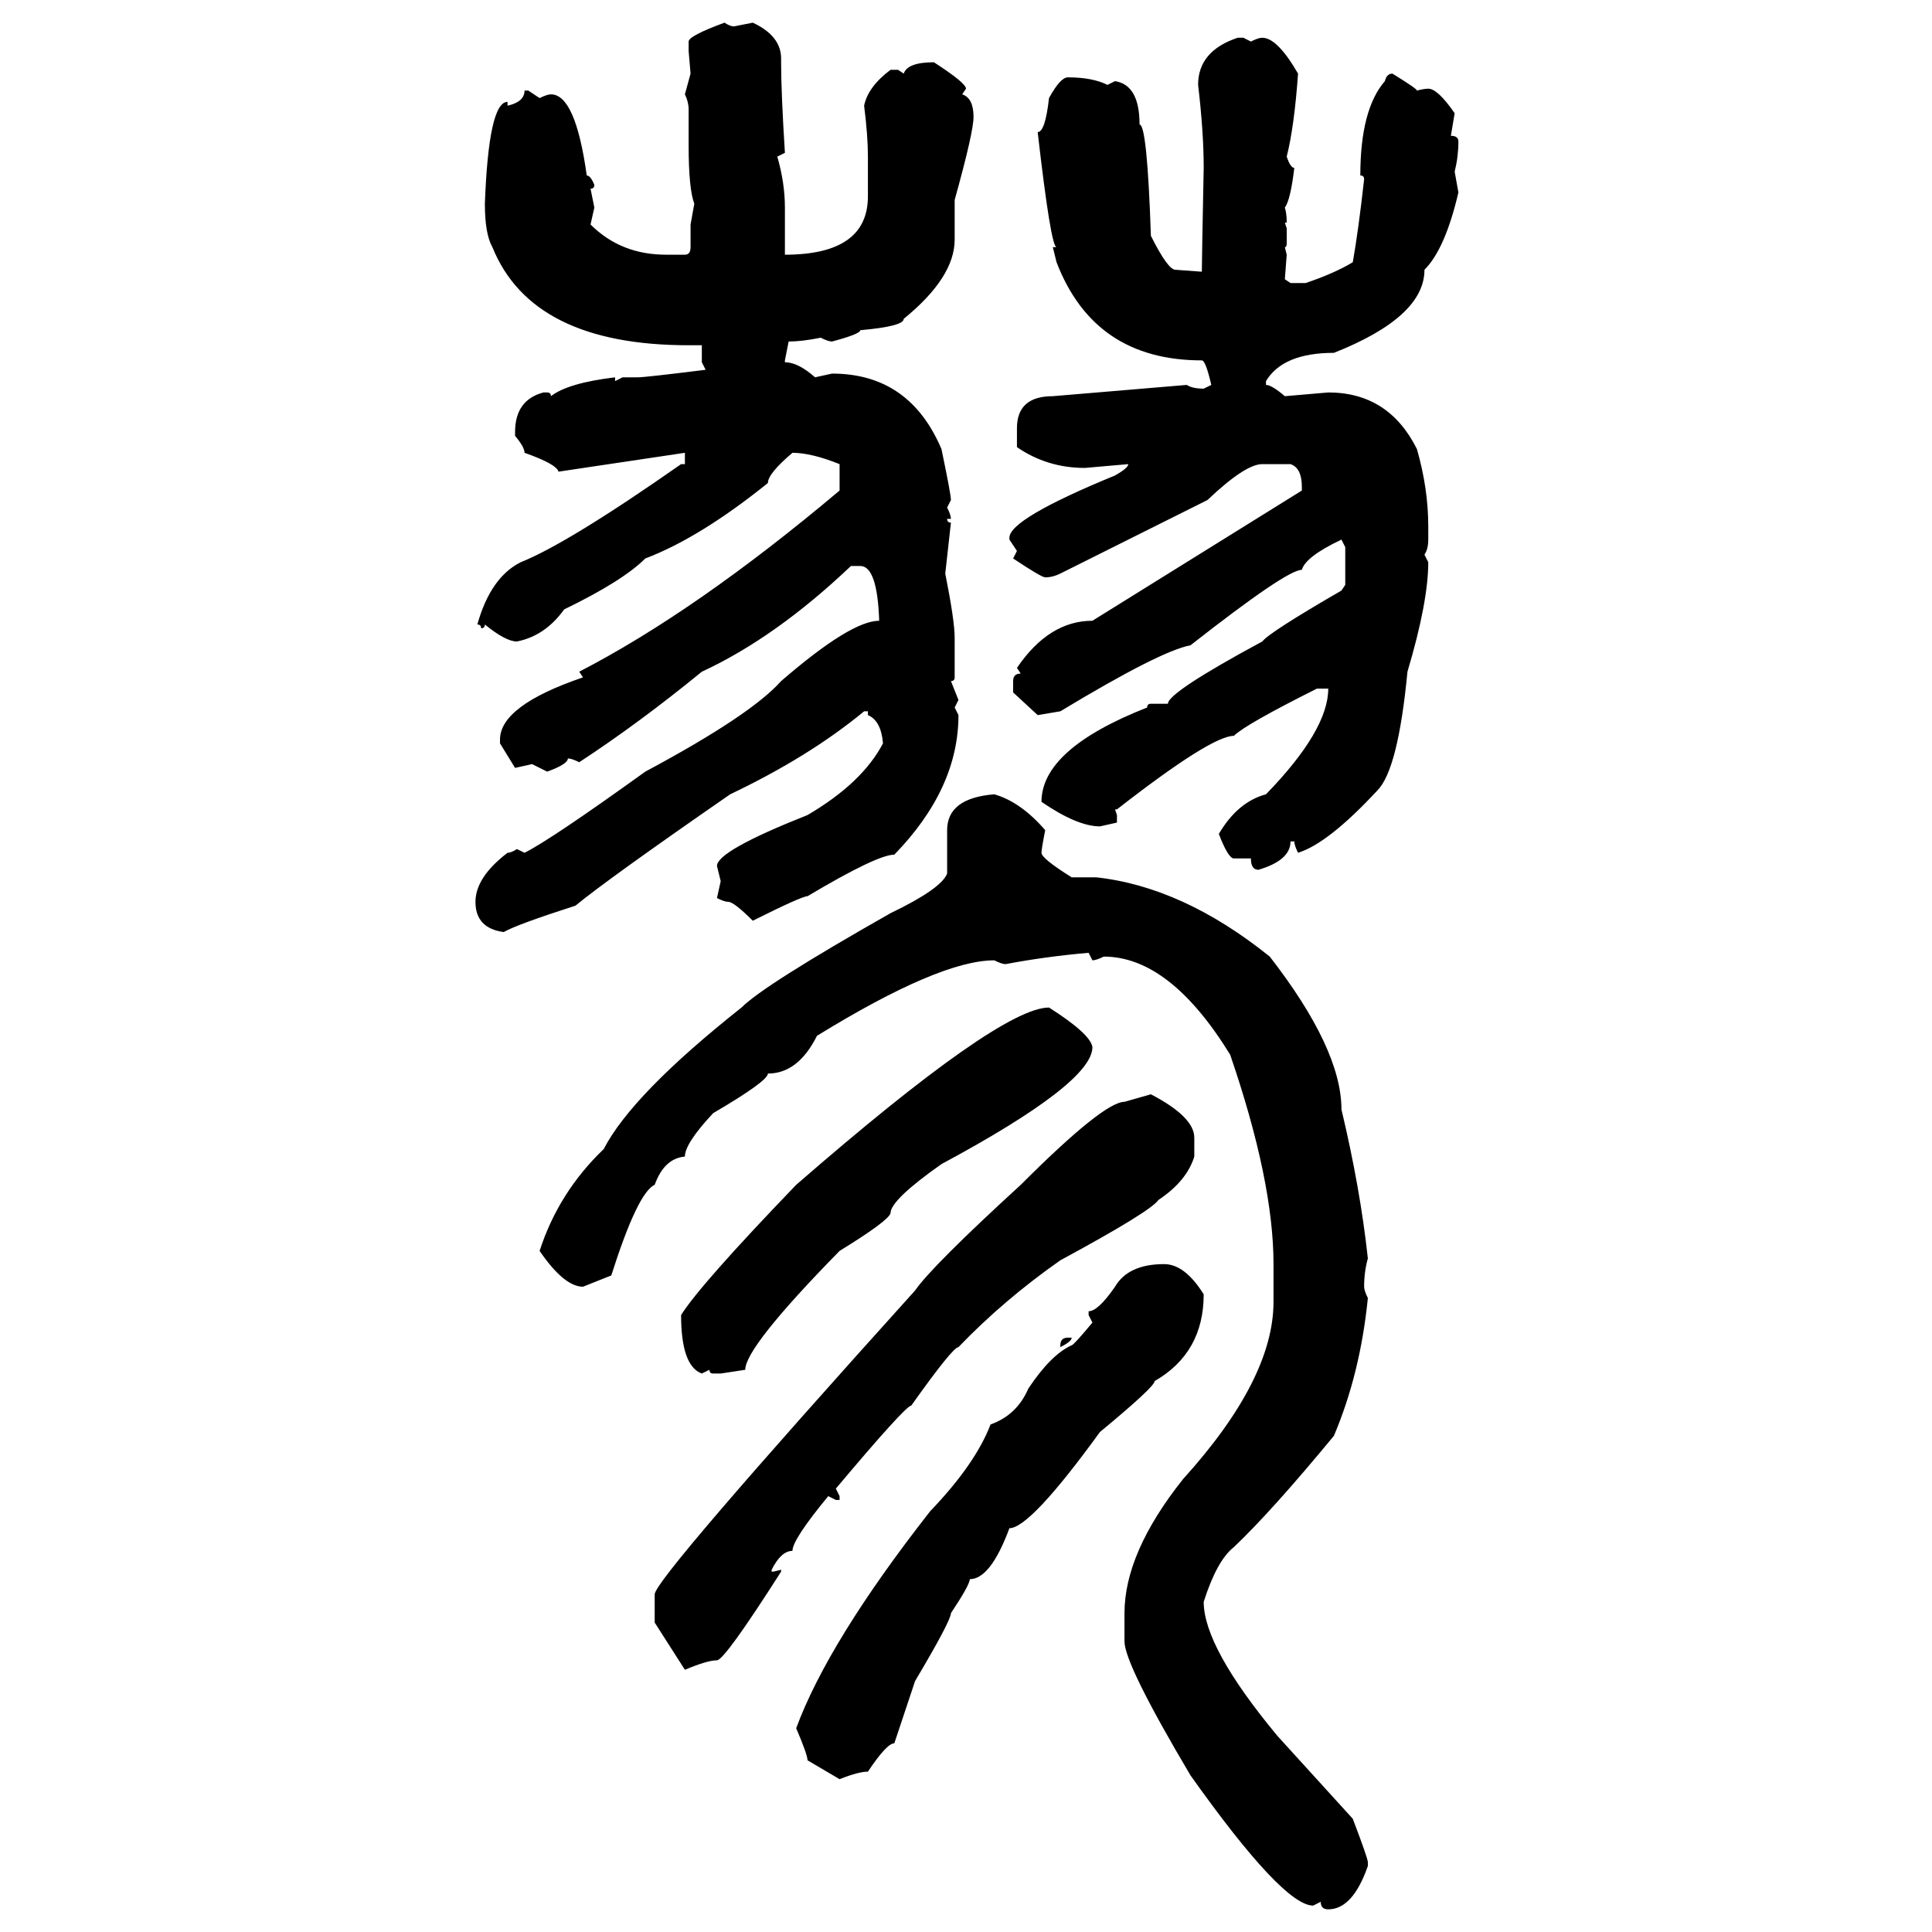 <svg xmlns="http://www.w3.org/2000/svg" xmlns:xlink="http://www.w3.org/1999/xlink" width="300" height="300"><path d="M112.50 3.52L112.50 3.52Q113.38 4.10 113.96 4.10L113.96 4.10L116.89 3.52Q121.29 5.57 121.29 9.08L121.29 9.08L121.29 9.67Q121.29 14.36 121.88 23.73L121.88 23.73L120.70 24.32Q121.88 28.42 121.88 32.23L121.88 32.23L121.88 39.55Q134.77 39.55 134.77 30.47L134.77 30.47L134.77 24.32Q134.77 21.09 134.18 16.41L134.18 16.41Q134.77 13.48 138.28 10.84L138.28 10.84L139.45 10.84L140.33 11.43Q140.92 9.67 145.02 9.67L145.02 9.67Q150 12.89 150 13.77L150 13.77L149.41 14.65Q151.17 15.23 151.17 18.16L151.17 18.16Q151.17 20.51 148.24 31.05L148.24 31.05L148.24 37.21Q148.24 43.07 140.33 49.51L140.33 49.51Q140.33 50.68 133.59 51.27L133.59 51.27Q133.59 51.86 129.20 53.03L129.20 53.03Q128.61 53.03 127.44 52.44L127.44 52.44Q124.51 53.03 122.46 53.03L122.46 53.03L121.88 55.96L121.88 56.25Q123.93 56.25 126.56 58.59L126.56 58.59L129.20 58.01Q141.21 58.01 146.19 69.73L146.19 69.73Q147.66 76.76 147.66 77.64L147.66 77.64L147.07 78.81Q147.66 79.98 147.66 80.57L147.66 80.57L147.07 80.57Q147.07 81.15 147.66 81.15L147.66 81.15L146.78 89.06Q148.24 96.39 148.24 99.02L148.24 99.02L148.24 105.18Q148.24 105.76 147.66 105.76L147.66 105.76L148.83 108.69L148.24 109.86L148.83 111.04Q148.83 122.46 138.87 132.71L138.87 132.71Q136.23 132.71 125.39 139.16L125.39 139.16Q124.51 139.16 116.89 142.97L116.89 142.97Q113.96 140.04 113.09 140.04L113.09 140.04Q112.50 140.04 111.33 139.45L111.33 139.45L111.91 136.82L111.33 134.47Q111.33 132.13 125.39 126.56L125.39 126.56Q133.89 121.58 137.11 115.43L137.11 115.43Q136.82 111.91 134.77 111.04L134.77 111.04L134.77 110.45L134.18 110.45Q125.68 117.48 113.38 123.34L113.38 123.34Q94.34 136.52 89.36 140.63L89.36 140.63Q80.27 143.55 78.22 144.73L78.22 144.73Q73.83 144.14 73.83 140.04L73.83 140.04Q73.83 136.23 78.81 132.42L78.81 132.42Q79.39 132.42 80.27 131.84L80.27 131.84L81.45 132.42Q85.55 130.37 100.20 119.82L100.20 119.82Q116.60 111.04 121.29 105.76L121.29 105.76Q132.13 96.39 136.52 96.39L136.52 96.39Q136.23 87.89 133.59 87.89L133.59 87.89L132.13 87.89Q120.41 99.02 108.98 104.30L108.98 104.30Q99.32 112.21 89.94 118.36L89.94 118.36Q88.77 117.77 88.18 117.77L88.18 117.77Q88.18 118.65 84.96 119.82L84.96 119.82L82.62 118.65L79.98 119.24L77.64 115.43L77.64 114.84Q77.64 109.57 90.53 105.18L90.53 105.18L89.94 104.30Q108.11 94.92 130.37 76.17L130.37 76.17L130.37 72.07Q125.98 70.31 123.05 70.31L123.05 70.31Q119.24 73.54 119.24 75L119.24 75Q108.69 83.50 100.20 86.72L100.20 86.72Q96.68 90.23 87.60 94.63L87.60 94.63Q84.67 98.73 80.27 99.61L80.27 99.61Q78.52 99.61 75.29 96.97L75.29 96.97Q75.29 97.56 74.71 97.56L74.71 97.56Q74.71 96.97 74.12 96.97L74.12 96.97Q76.17 89.65 80.86 87.30L80.86 87.30Q88.18 84.38 105.76 72.07L105.76 72.07L106.35 72.07L106.35 70.31L86.72 73.24Q86.43 72.07 81.45 70.31L81.45 70.31Q81.45 69.43 79.98 67.68L79.98 67.68L79.98 67.09Q79.98 62.11 84.38 60.94L84.38 60.94L84.96 60.94Q85.55 60.94 85.55 61.52L85.55 61.52Q88.18 59.47 95.51 58.59L95.51 58.59L95.51 59.18L96.68 58.59L99.02 58.59Q100.20 58.59 109.57 57.42L109.57 57.42L108.98 56.25L108.98 53.61L106.93 53.61Q82.62 53.61 76.46 38.38L76.46 38.38Q75.29 36.33 75.29 31.64L75.29 31.64Q75.88 15.82 78.81 15.82L78.81 15.82L78.81 16.41Q81.45 15.82 81.45 14.06L81.45 14.06L82.03 14.06L83.79 15.23Q84.96 14.65 85.55 14.65L85.55 14.65Q89.36 14.65 91.11 27.25L91.11 27.25Q91.70 27.25 92.29 28.71L92.29 28.71Q92.29 29.30 91.70 29.30L91.70 29.30L92.29 32.23L91.70 34.86Q96.39 39.55 103.42 39.55L103.42 39.55L106.35 39.55Q107.23 39.55 107.23 38.38L107.23 38.38L107.23 34.86L107.81 31.64Q106.93 29.30 106.93 22.56L106.93 22.56L106.93 16.99Q106.93 15.82 106.35 14.65L106.35 14.65L107.23 11.43L106.93 7.91L106.93 6.45Q106.93 5.57 112.50 3.52ZM192.19 5.86L193.07 5.86L194.24 6.45Q195.41 5.86 196.00 5.86L196.00 5.86Q198.34 5.86 201.56 11.43L201.56 11.43Q200.98 19.63 199.80 24.32L199.80 24.32Q200.39 26.07 200.98 26.07L200.98 26.07Q200.39 31.05 199.51 32.23L199.51 32.23Q199.80 33.11 199.80 34.57L199.80 34.57L199.51 34.57L199.80 35.45L199.80 37.79Q199.80 38.38 199.51 38.38L199.51 38.38L199.80 39.55L199.51 43.36L200.39 43.95L202.73 43.95Q207.13 42.48 210.06 40.72L210.06 40.72Q210.94 35.74 211.82 27.83L211.82 27.83Q211.82 27.25 211.23 27.25L211.23 27.25Q211.23 16.99 215.04 12.60L215.04 12.60Q215.33 11.43 216.21 11.43L216.21 11.43Q220.02 13.77 220.02 14.06L220.02 14.06Q221.19 13.77 221.78 13.77L221.78 13.77Q223.24 13.77 225.88 17.58L225.88 17.58L225.29 21.09Q226.46 21.09 226.46 21.97L226.46 21.97Q226.46 24.32 225.88 26.66L225.88 26.66L226.46 29.88Q224.41 38.67 221.19 41.89L221.19 41.89Q221.19 49.22 207.13 54.79L207.13 54.79Q199.22 54.79 196.58 59.18L196.58 59.18L196.58 59.77Q197.46 59.77 199.51 61.52L199.51 61.52L206.25 60.94Q215.63 60.94 220.02 69.73L220.02 69.73Q221.78 75.88 221.78 81.74L221.78 81.74L221.78 83.79Q221.78 85.25 221.19 86.13L221.19 86.13L221.78 87.30Q221.78 93.46 218.55 104.30L218.55 104.30Q217.09 119.53 213.87 122.75L213.87 122.75Q206.25 130.96 201.56 132.42L201.56 132.42Q200.98 131.25 200.98 130.66L200.98 130.66L200.39 130.66Q200.39 133.59 195.41 135.06L195.41 135.06Q194.24 135.06 194.24 133.30L194.24 133.30L191.60 133.30Q190.72 133.30 189.26 129.49L189.26 129.49Q192.19 124.51 196.58 123.34L196.58 123.34Q206.25 113.38 206.25 106.93L206.25 106.93L204.49 106.93Q193.36 112.50 191.60 114.26L191.60 114.26Q188.09 114.26 173.44 125.68L173.44 125.68L173.14 125.68L173.44 126.56L173.44 127.73L170.80 128.32Q167.29 128.32 161.72 124.51L161.72 124.51Q161.72 116.31 178.13 109.86L178.13 109.86Q178.13 109.28 178.71 109.28L178.71 109.28L181.35 109.28Q181.35 107.52 196.00 99.61L196.00 99.61Q197.17 98.14 208.30 91.70L208.30 91.70L208.89 90.82L208.89 84.96L208.30 83.79Q202.73 86.43 202.15 88.48L202.15 88.48Q199.80 88.48 184.86 100.20L184.86 100.20Q180.18 101.07 164.65 110.45L164.65 110.45L161.13 111.04L157.32 107.52L157.32 105.76Q157.32 104.59 158.50 104.59L158.50 104.59L157.91 103.71Q162.89 96.39 169.63 96.39L169.63 96.39L202.15 76.17L202.15 75.59Q202.15 72.66 200.39 72.07L200.39 72.07L196.00 72.07Q193.36 72.07 187.50 77.64L187.50 77.64L164.65 89.06Q163.48 89.65 162.30 89.65L162.30 89.65Q161.72 89.65 157.32 86.72L157.32 86.72L157.91 85.55L156.74 83.79L156.74 83.50Q156.74 80.57 173.14 73.83L173.14 73.83Q175.20 72.66 175.20 72.07L175.20 72.07L168.46 72.66Q162.60 72.66 157.91 69.43L157.91 69.43L157.91 66.50Q157.91 61.52 163.48 61.52L163.48 61.52L184.28 59.77Q185.16 60.35 186.91 60.35L186.91 60.35L188.09 59.77Q187.21 55.96 186.62 55.96L186.62 55.96Q169.92 55.96 164.06 40.72L164.06 40.72L163.48 38.38L164.06 38.38Q163.18 38.38 161.13 20.51L161.13 20.51Q162.30 20.51 162.89 15.23L162.89 15.23Q164.65 12.01 165.82 12.01L165.82 12.01Q169.63 12.01 171.97 13.18L171.97 13.18L173.14 12.60Q176.95 13.18 176.95 19.34L176.95 19.34Q178.13 19.34 178.71 36.62L178.71 36.62Q181.35 41.89 182.52 41.89L182.52 41.89L186.62 42.19Q186.62 40.43 186.91 26.07L186.91 26.07Q186.91 20.51 186.04 13.18L186.04 13.18Q186.04 7.91 192.19 5.86L192.19 5.86ZM154.39 123.34L154.39 123.34Q158.50 124.51 162.30 128.91L162.30 128.91Q161.72 131.84 161.72 132.42L161.72 132.42Q161.72 133.30 166.41 136.23L166.41 136.23L170.21 136.23Q183.69 137.70 197.17 148.54L197.17 148.54Q208.30 162.89 208.30 172.27L208.30 172.27Q211.23 184.57 212.40 195.41L212.40 195.41Q211.82 197.46 211.82 199.80L211.82 199.80Q211.82 200.39 212.40 201.56L212.40 201.56Q211.23 213.28 207.13 222.95L207.13 222.95Q197.46 234.67 191.60 240.23L191.60 240.23Q188.96 242.29 186.91 248.73L186.91 248.73Q186.91 255.76 198.34 269.53L198.34 269.53L210.06 282.42Q212.40 288.57 212.40 289.16L212.40 289.16L212.40 289.75Q210.06 296.48 206.25 296.48L206.25 296.48Q205.08 296.48 205.08 295.31L205.08 295.31L203.91 295.90Q199.22 295.90 184.86 275.68L184.86 275.68Q174.61 258.40 174.61 254.88L174.61 254.88L174.61 250.49Q174.61 241.11 183.69 229.69L183.69 229.69Q197.75 214.16 197.75 202.15L197.75 202.15L197.75 196.29Q197.75 183.40 191.02 163.77L191.02 163.77Q181.64 148.54 171.39 148.54L171.39 148.54Q170.21 149.12 169.63 149.12L169.63 149.12L169.04 147.95Q162.30 148.54 156.15 149.71L156.15 149.71Q155.57 149.71 154.39 149.12L154.39 149.12Q145.90 149.12 126.86 160.84L126.86 160.84Q123.93 166.70 119.24 166.70L119.24 166.70Q119.24 167.87 110.74 172.85L110.74 172.85Q106.35 177.54 106.35 179.59L106.35 179.59Q103.13 179.88 101.66 183.98L101.66 183.98Q99.02 185.16 94.92 198.05L94.92 198.05L90.53 199.80Q87.60 199.80 83.79 194.24L83.79 194.24Q86.72 185.16 93.75 178.42L93.75 178.42Q98.14 169.92 115.14 156.45L115.14 156.45Q118.65 152.93 138.28 141.80L138.28 141.80Q146.19 137.99 147.07 135.64L147.07 135.64L147.07 128.91Q147.07 123.93 154.39 123.34ZM162.89 156.45L162.89 156.45Q169.34 160.55 169.63 162.60L169.63 162.60Q169.63 168.16 146.19 180.76L146.19 180.76Q138.28 186.33 138.28 188.38L138.28 188.38Q137.99 189.55 130.37 194.24L130.37 194.24Q115.72 209.18 115.72 212.70L115.72 212.70L111.91 213.28L110.74 213.28Q110.16 213.28 110.16 212.70L110.16 212.70L108.98 213.28Q105.76 212.11 105.76 204.20L105.76 204.20Q108.69 199.51 123.63 183.98L123.63 183.98Q155.27 156.45 162.89 156.45ZM174.61 171.09L178.71 169.92Q185.45 173.44 185.45 176.66L185.45 176.66L185.45 179.59Q184.28 183.40 179.88 186.33L179.88 186.33Q178.71 188.09 164.65 195.70L164.65 195.70Q155.86 201.86 148.83 209.18L148.83 209.18Q147.95 209.18 141.50 218.26L141.50 218.26Q140.63 218.26 129.79 231.15L129.79 231.15L130.37 232.32L130.37 232.91L129.79 232.91L128.61 232.32Q123.05 239.06 123.05 240.82L123.05 240.82Q121.29 240.82 119.82 243.75L119.82 243.75L119.82 244.04L120.12 244.04L121.29 243.75L121.29 244.04Q112.50 257.81 111.33 257.81L111.33 257.81Q109.86 257.81 106.35 259.28L106.35 259.28L101.66 251.95L101.66 247.56Q101.66 245.21 142.09 200.39L142.09 200.39Q144.73 196.58 158.50 183.98L158.50 183.98Q171.39 171.09 174.61 171.09L174.61 171.09ZM180.76 196.29L180.76 196.29Q183.98 196.29 186.91 200.98L186.91 200.98Q186.91 210.06 179.30 214.45L179.30 214.45Q179.30 215.33 170.80 222.36L170.80 222.36Q159.96 237.30 156.74 237.30L156.74 237.30Q153.81 245.21 150.59 245.21L150.59 245.21Q150.59 246.09 147.66 250.49L147.66 250.49Q147.66 251.66 142.09 261.04L142.09 261.04L138.87 270.70Q137.70 270.70 134.77 275.10L134.77 275.10Q133.30 275.10 130.37 276.27L130.37 276.27L125.39 273.34Q125.39 272.46 123.63 268.36L123.63 268.36Q128.61 254.88 144.43 234.67L144.43 234.67Q151.46 227.34 153.81 221.19L153.81 221.19Q157.91 219.73 159.67 215.63L159.67 215.63Q163.18 210.35 166.41 208.89L166.41 208.89Q166.70 208.89 169.63 205.37L169.63 205.37L169.04 204.20L169.04 203.61Q170.51 203.61 173.14 199.80L173.14 199.80Q175.20 196.29 180.76 196.29ZM165.82 207.71L165.82 207.71L166.41 207.71Q166.41 208.30 164.65 209.18L164.65 209.18L164.65 208.89Q164.65 207.71 165.82 207.71Z"/></svg>